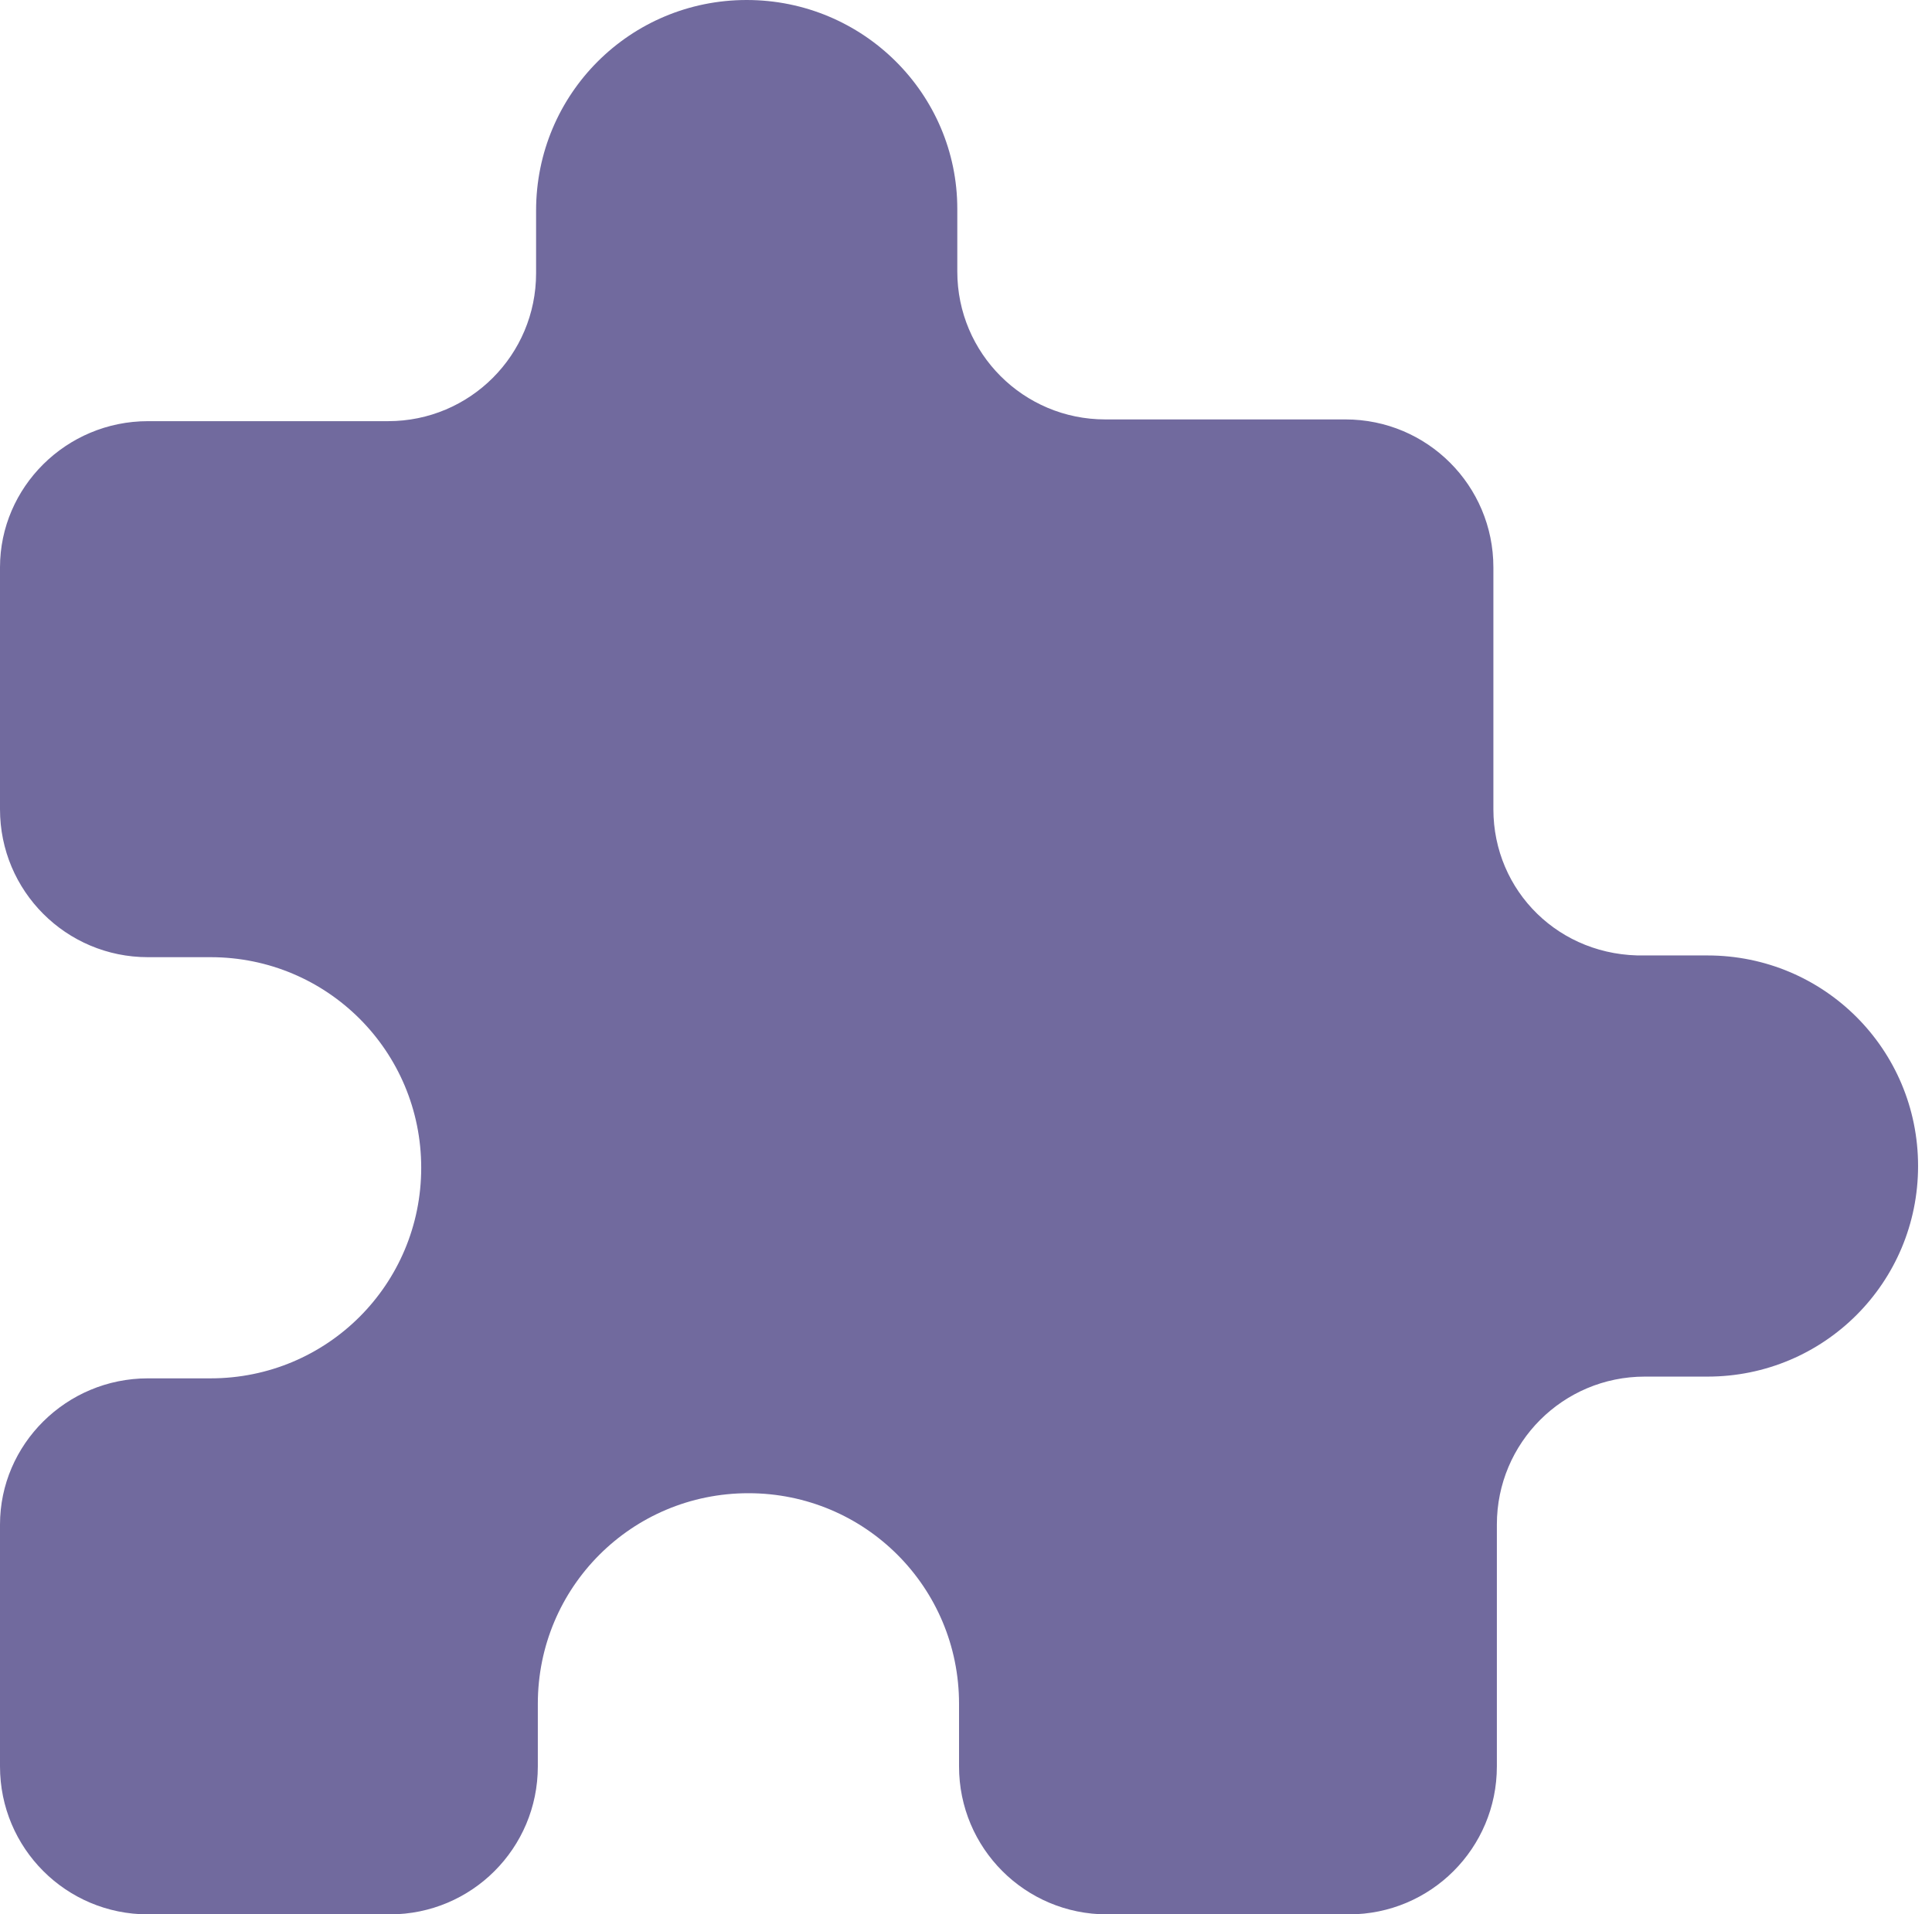 <?xml version="1.0" encoding="UTF-8"?>
<svg xmlns="http://www.w3.org/2000/svg" width="111" height="110" viewBox="0 0 111 110" fill="none">
  <path d="M85.8 46.5V32.6C85.8 27.9 82 24.1 77.3 24.1H63.5C58.8 24.1 55 20.3 55 15.6V12C55 5.4 49.6 0 42.9 0C36.2 0 30.8 5.4 30.8 12.1V15.7C30.8 20.4 27 24.2 22.3 24.2H8.5C3.8 24.2 0 28 0 32.6V46.5C0 51.2 3.8 55 8.5 55H12.1C18.8 55 24.2 60.4 24.2 67.1C24.2 73.8 18.8 79.2 12.1 79.2H8.5C3.8 79.2 0 83 0 87.6V101.5C0 106.2 3.8 110 8.5 110H22.4C27.1 110 30.9 106.2 30.9 101.5V97.9C30.9 91.2 36.3 85.8 43 85.8C49.7 85.8 55.1 91.2 55.1 97.9V101.5C55.1 106.2 58.9 110 63.6 110H77.5C82.2 110 86 106.2 86 101.5V87.6C86 82.9 89.8 79.1 94.5 79.1H98.1C104.8 79.1 110.2 73.7 110.2 67C110.2 60.3 104.8 54.9 98.1 54.9H94.5C89.6 55 85.8 51.2 85.8 46.5Z" fill="#716A9E"></path>
</svg>
